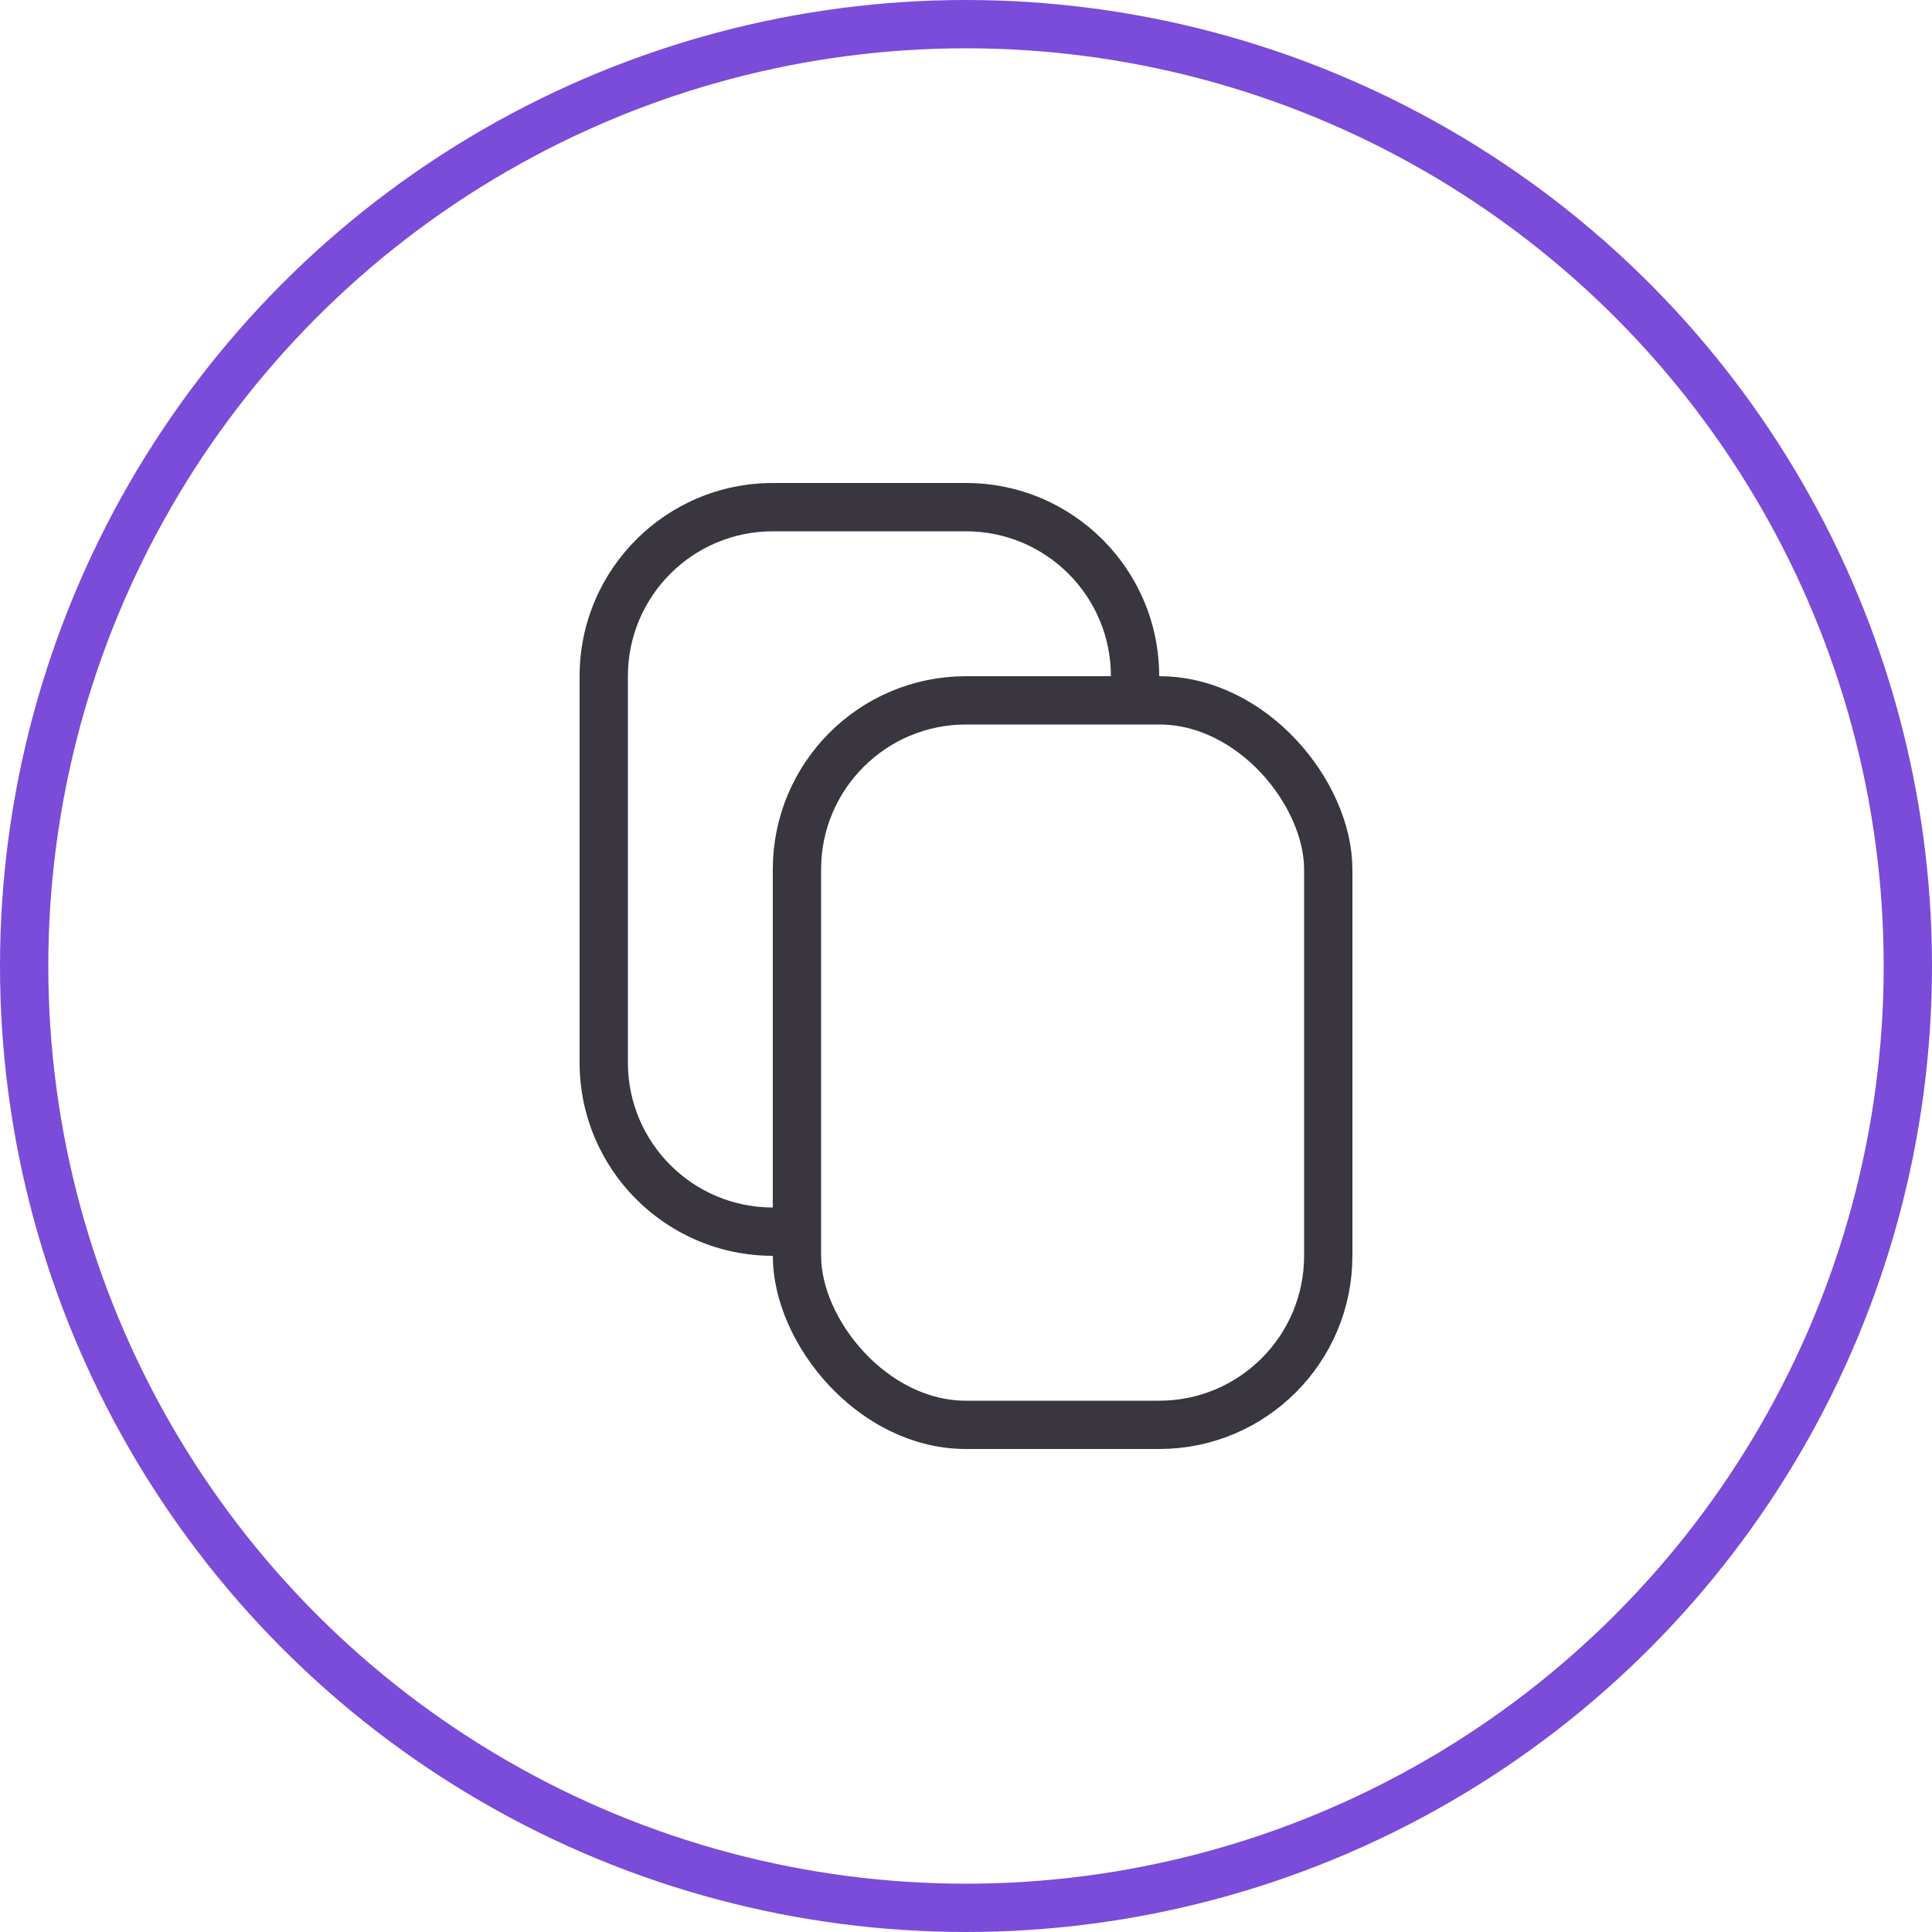 <?xml version="1.0" encoding="UTF-8"?> <svg xmlns="http://www.w3.org/2000/svg" width="40" height="40" viewBox="0 0 40 40" fill="none"><circle cx="20" cy="20" r="19.5" stroke="#7A4CD9"></circle><path fill-rule="evenodd" clip-rule="evenodd" d="M16 11H20C21.657 11 23 12.343 23 14H24C24 11.791 22.209 10 20 10H16C13.791 10 12 11.791 12 14V22C12 24.209 13.791 26 16 26V25C14.343 25 13 23.657 13 22V14C13 12.343 14.343 11 16 11Z" fill="#3A3640"></path><rect x="16.5" y="14.5" width="11" height="15" rx="3.5" stroke="#3A3640"></rect></svg> 